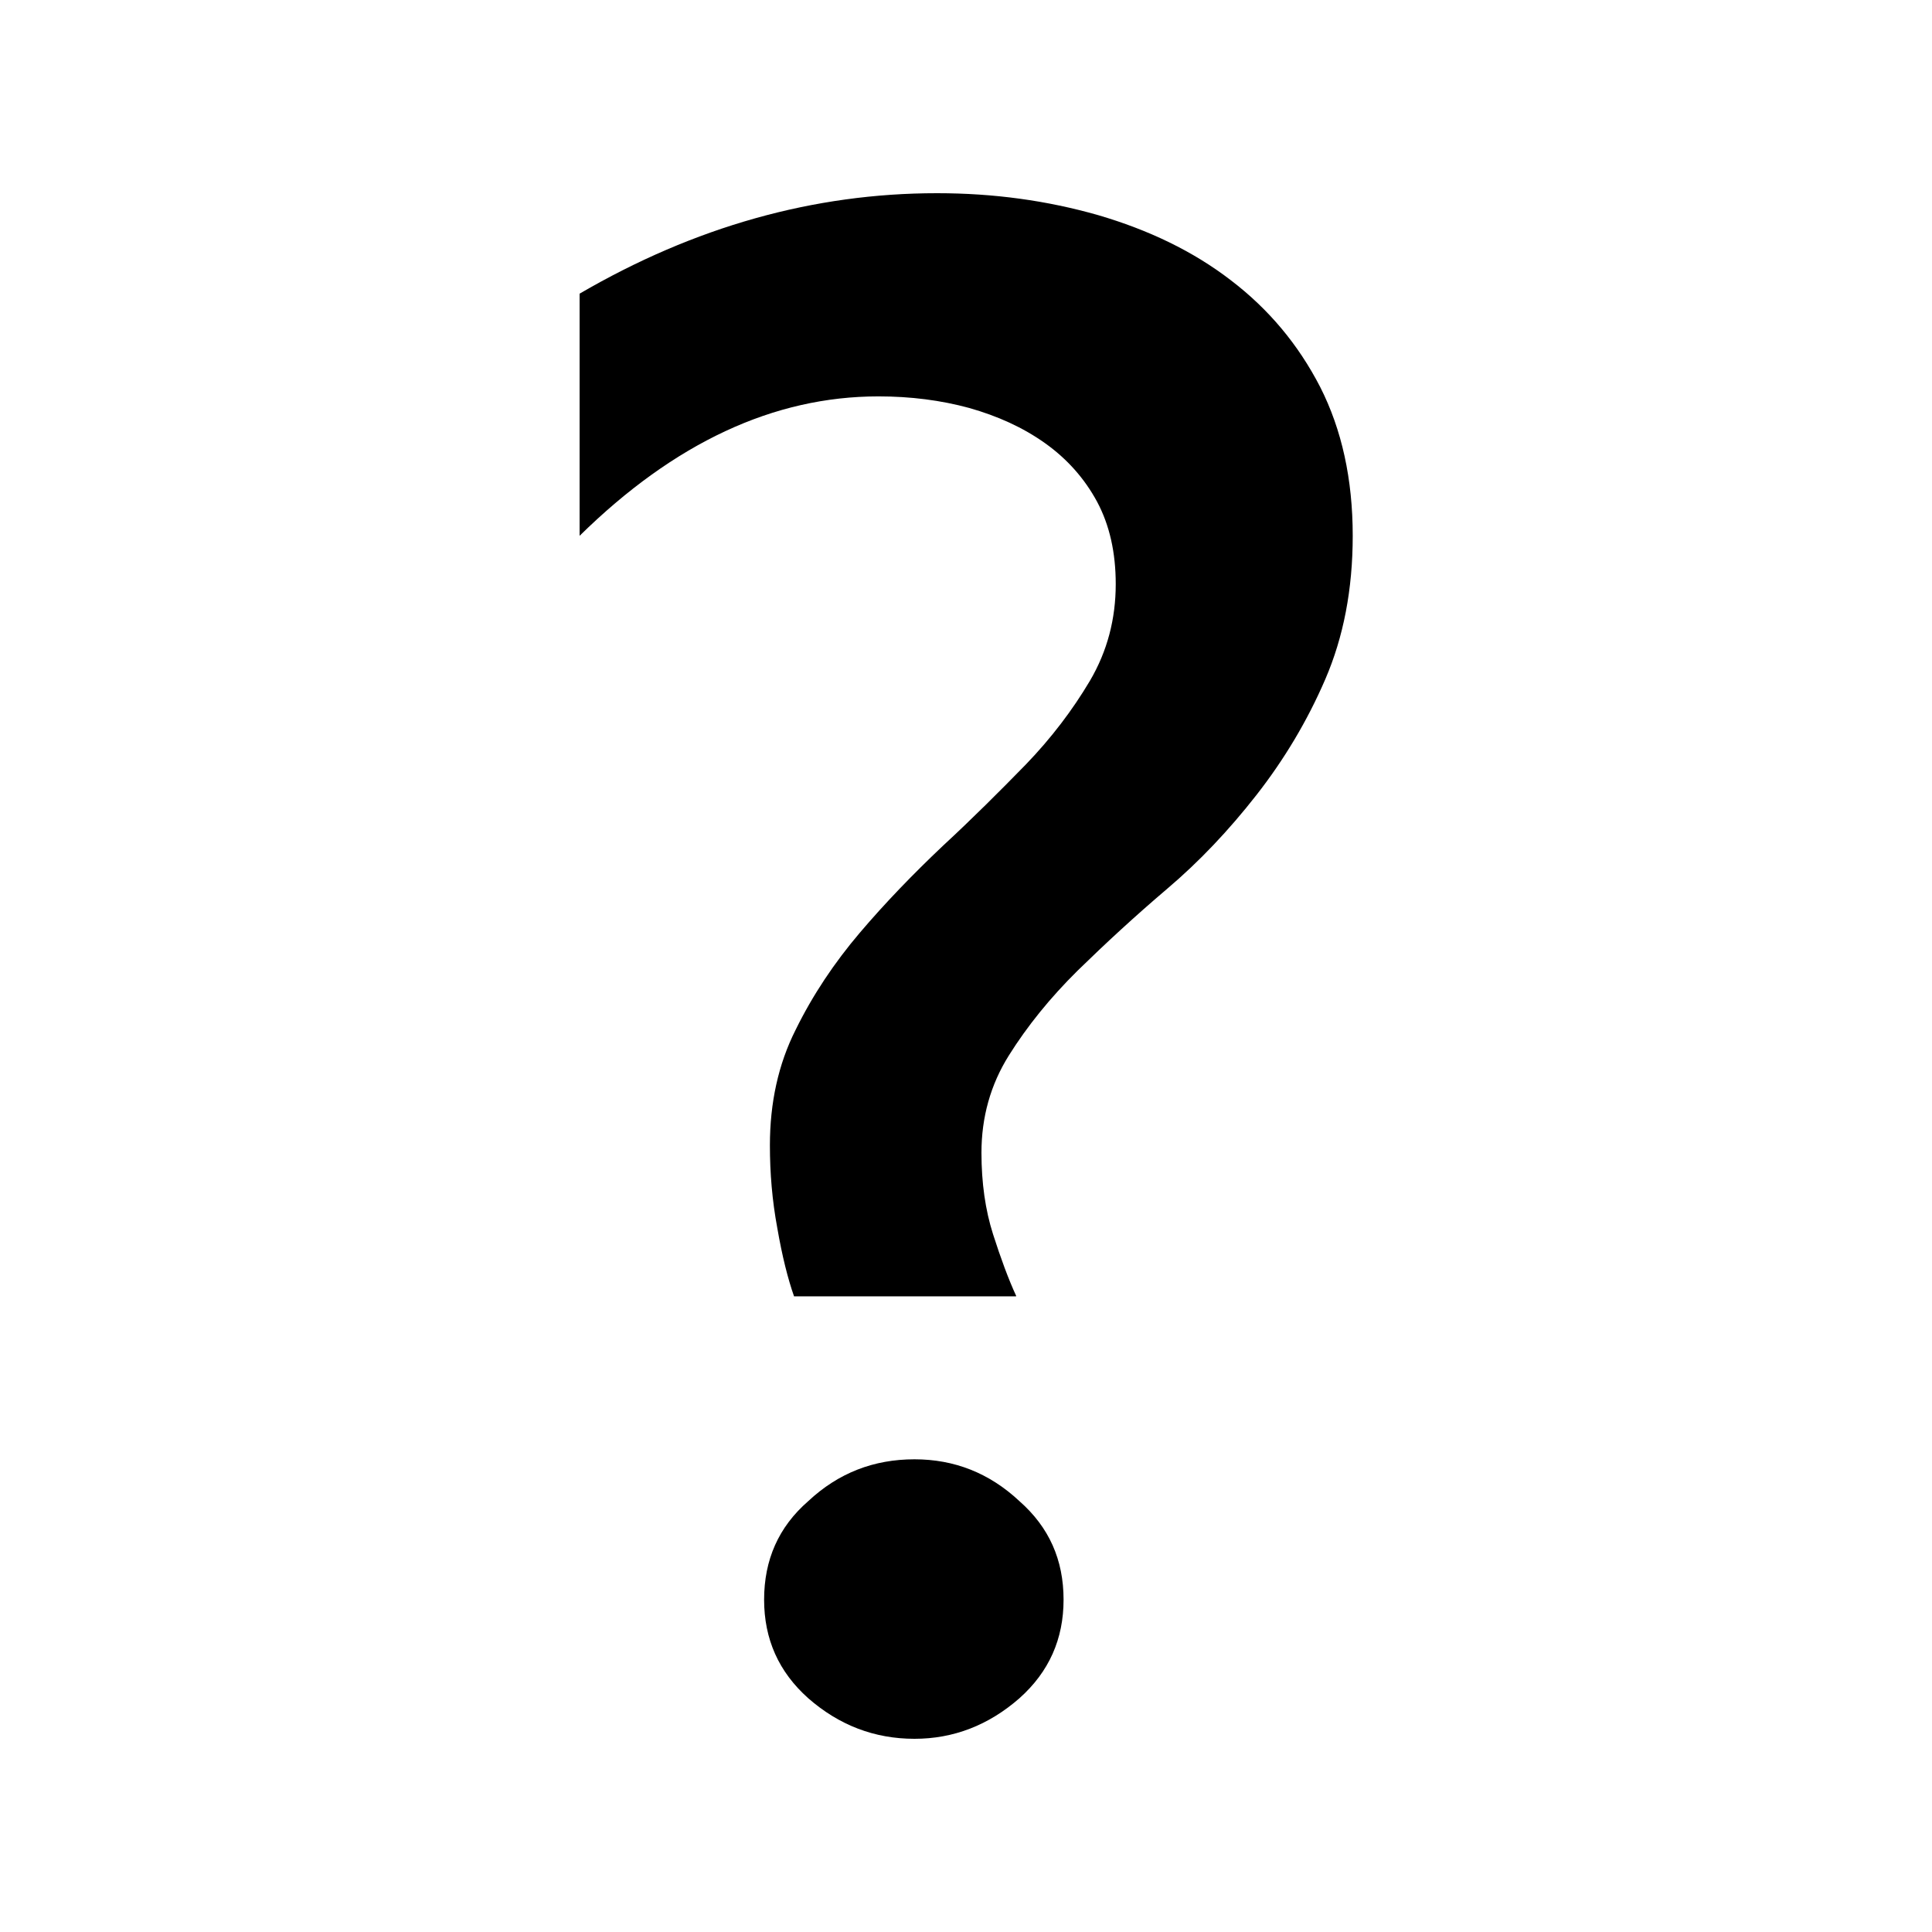 <svg width="6mm" height="6mm" viewBox="0 0 6 6" xmlns="http://www.w3.org/2000/svg"><path d="M3.156 4.025c-.024-.052-.048-.117-.072-.192-.024-.075-.036-.16-.036-.253 0-.11.028-.211.085-.302.057-.091.128-.179.214-.264.086-.084.178-.169.278-.254.099-.084.191-.181.277-.291.086-.11.158-.23.214-.36.056-.13.085-.278.085-.445 0-.176-.034-.33-.101-.462-.068-.132-.16-.242-.278-.332-.117-.09-.255-.156-.412-.202C3.252.623 3.087.6 2.91.6c-.383 0-.753.104-1.11.312v.752c.294-.289.603-.433.928-.433.1 0 .194.012.282.036.088.025.166.06.235.109.069.049.123.11.162.182.039.073.058.158.058.256 0 .108-.026.208-.08.3-.054.091-.12.178-.199.26-.08.082-.165.167-.258.253-.092.087-.179.177-.258.27-.079.093-.146.193-.199.301-.054.107-.08.227-.08.359 0 .086.007.171.023.257.015.087.033.158.052.212h.689Zm.01 1.249c.092-.082.137-.184.137-.306 0-.124-.045-.225-.137-.306-.094-.088-.203-.13-.326-.13-.126 0-.236.042-.33.13-.092.08-.137.182-.137.306 0 .122.045.224.137.306.096.084.206.126.33.126.121 0 .23-.042.326-.126Z" style="stroke-width:.4"/></svg>
